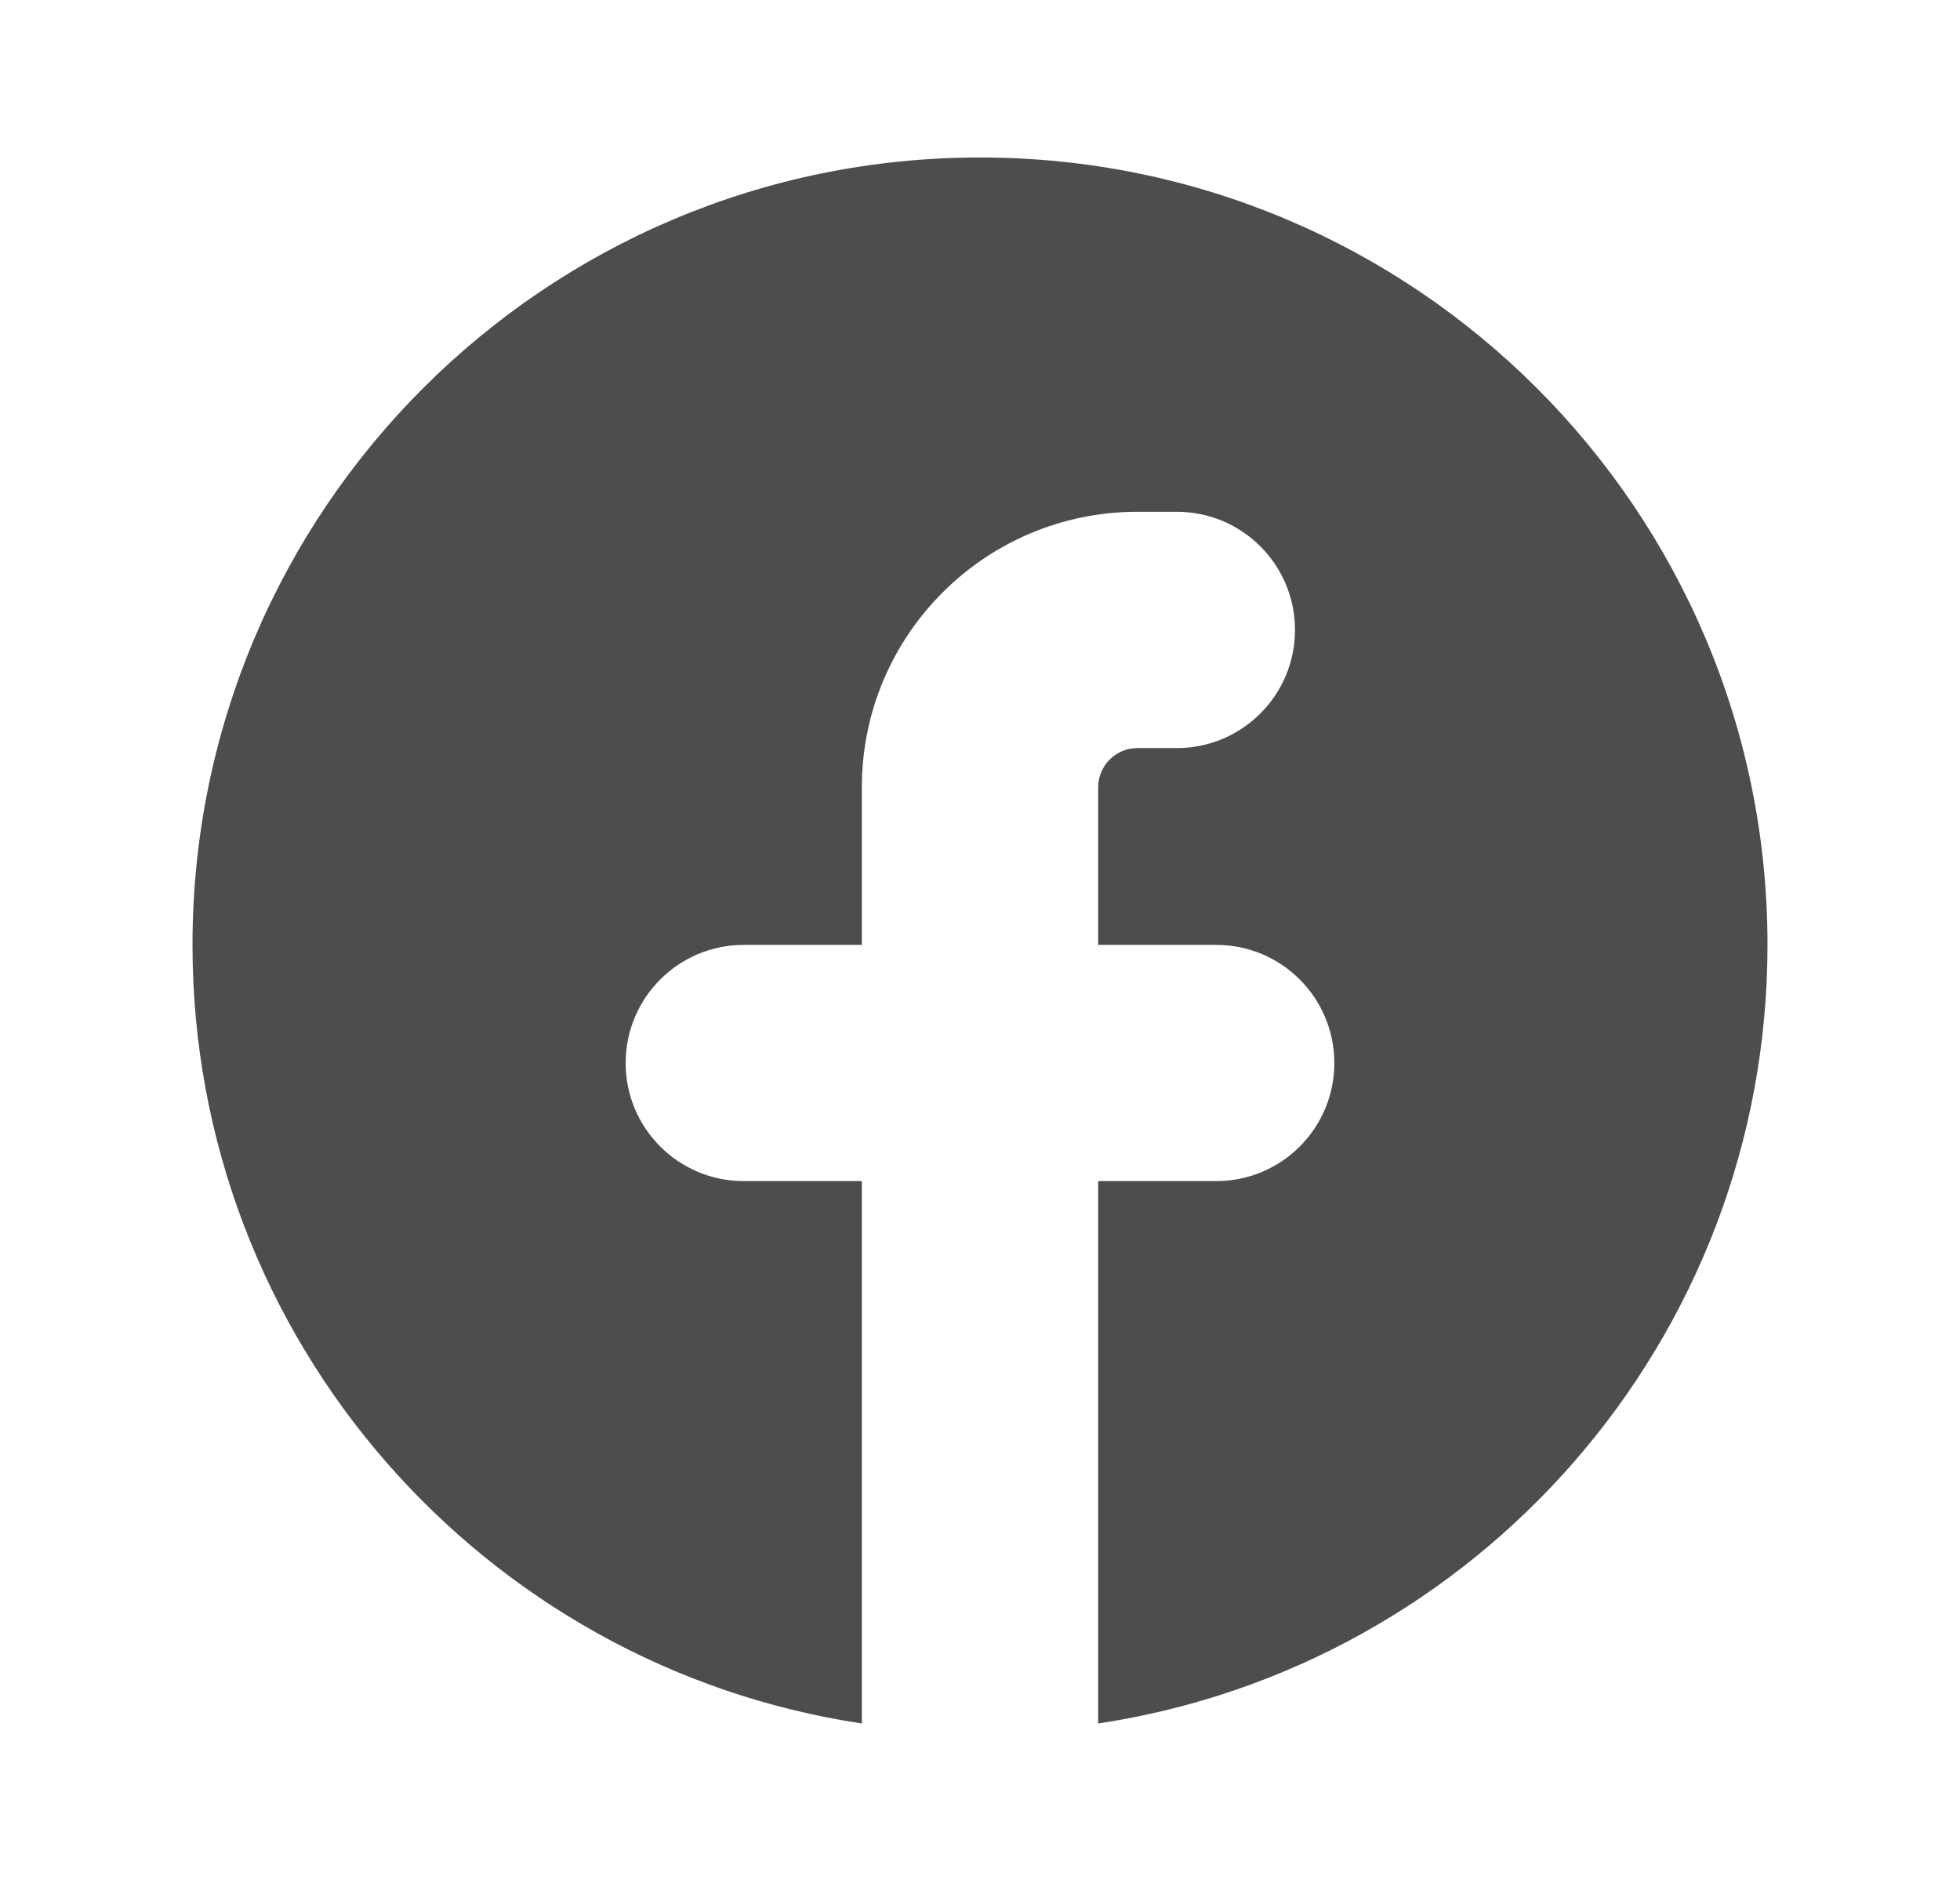 <svg width="28" height="27" viewBox="0 0 28 27" fill="none" xmlns="http://www.w3.org/2000/svg">
<g clip-path="url(#clip0_3659_10755)">
<path d="M15.688 24.624C21.1 23.81 25.25 19.14 25.25 13.5C25.25 7.287 20.213 2.25 14 2.25C7.787 2.25 2.75 7.287 2.75 13.5C2.75 19.14 6.9 23.81 12.312 24.624V16.875H10.625C9.693 16.875 8.938 16.119 8.938 15.188C8.938 14.256 9.693 13.5 10.625 13.5H12.312V11.25C12.312 9.075 14.075 7.312 16.25 7.312H16.812C17.744 7.312 18.5 8.068 18.5 9C18.5 9.932 17.744 10.688 16.812 10.688H16.25C15.939 10.688 15.688 10.939 15.688 11.25V13.5H17.375C18.307 13.5 19.062 14.256 19.062 15.188C19.062 16.119 18.307 16.875 17.375 16.875H15.688V24.624Z" fill="#4D4D4F"/>
</g>
<defs>
<clipPath id="clip0_3659_10755">
<rect width="27" height="27" fill="white" transform="translate(0.5)"/>
</clipPath>
</defs>
</svg>
